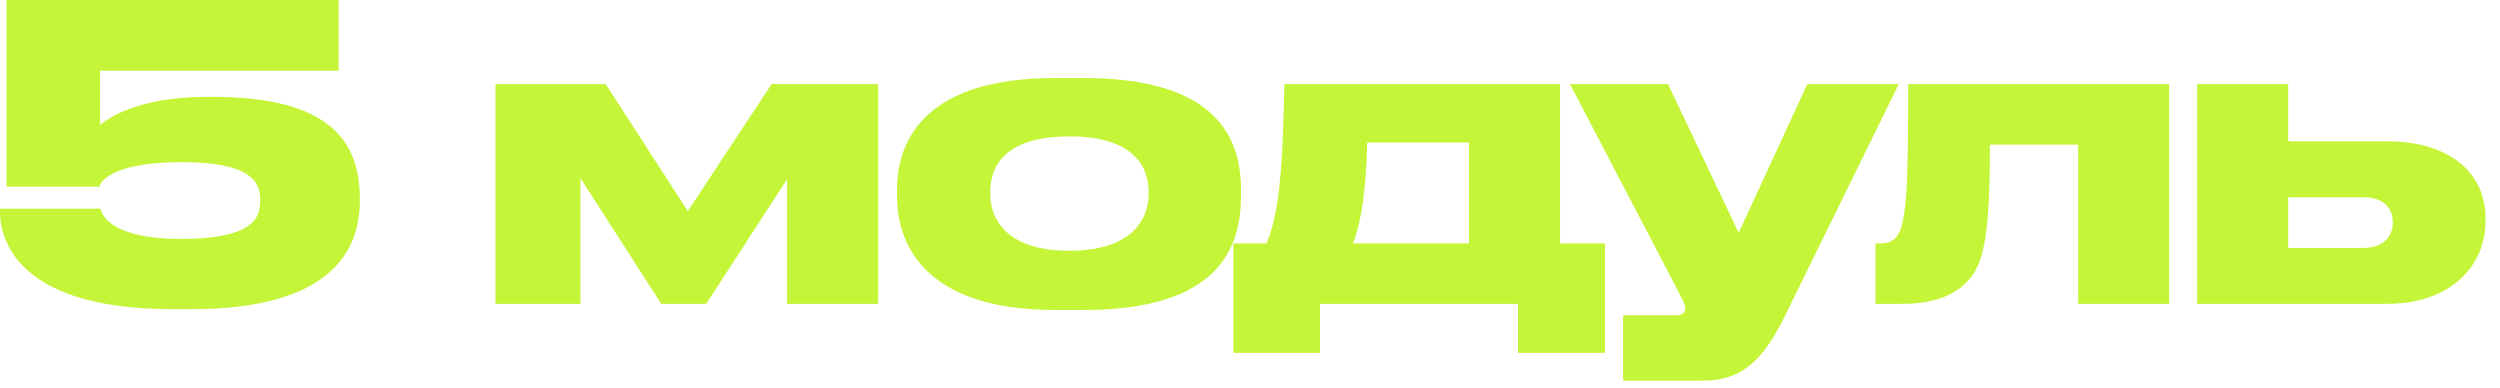 <?xml version="1.0" encoding="UTF-8"?> <svg xmlns="http://www.w3.org/2000/svg" width="161" height="25" viewBox="0 0 161 25" fill="none"><path d="M12.335 19.91H11.099C1.262 19.91 -3.15106e-08 15.544 -3.15106e-08 13.624V13.44H6.47C6.549 13.729 6.97 15.386 11.704 15.386C16.202 15.386 16.754 14.071 16.754 12.993V12.835C16.754 11.757 16.202 10.442 11.704 10.442C6.996 10.442 6.444 11.836 6.391 12.02H0.421V0H21.804V4.55H6.444V8.048C6.812 7.759 8.627 6.234 13.414 6.234H13.65C21.409 6.234 23.172 9.232 23.172 12.809V12.967C23.172 16.149 21.278 19.91 12.335 19.91ZM42.586 19.568L37.379 11.468V19.568H31.908V5.418H39.009L44.296 13.598L49.688 5.418H56.552V19.568H50.687V11.546L45.479 19.568H42.586ZM69.792 19.963H67.951C59.745 19.963 57.772 15.912 57.772 12.651V12.178C57.772 8.916 59.719 5.024 67.925 5.024H69.792C78.419 5.024 79.918 8.969 79.918 12.178V12.651C79.918 15.912 78.524 19.963 69.792 19.963ZM68.871 16.149C72.869 16.149 73.974 14.15 73.974 12.493V12.362C73.974 10.6 72.843 8.785 68.898 8.785H68.871C64.874 8.785 63.769 10.573 63.769 12.362V12.493C63.769 14.15 64.874 16.149 68.871 16.149ZM79.427 22.724V15.676H81.558C82.321 13.861 82.584 11.573 82.715 5.418H100.469V15.676H103.362V22.724H97.76V19.568H85.003V22.724H79.427ZM87.134 15.676H94.603V9.179H88.054C87.949 12.151 87.739 14.071 87.134 15.676ZM104.528 24.513V20.305H107.842C108.394 20.305 108.526 20.147 108.526 19.858C108.526 19.568 108.289 19.174 107.868 18.358L101.109 5.418H107.421L111.971 14.992L116.39 5.418H122.282L114.865 20.515C113.523 23.172 112.208 24.513 109.657 24.513H104.528ZM133.83 19.568V9.311H128.149C128.149 13.256 127.991 15.202 127.57 16.596C127.044 18.306 125.518 19.568 122.546 19.568H120.784V15.676H121.1C121.863 15.676 122.336 15.334 122.546 14.203C122.757 13.098 122.888 12.178 122.888 5.418H139.695V19.568H133.83ZM141.495 19.568V5.418H147.36V9.1H153.699C157.907 9.1 160.064 11.257 160.064 14.019V14.282C160.064 17.017 157.933 19.568 153.699 19.568H141.495ZM147.36 15.965H152.226C153.488 15.965 154.093 15.202 154.093 14.387V14.255C154.093 13.414 153.488 12.704 152.226 12.704H147.36V15.965Z" fill="#C5F538"></path></svg> 